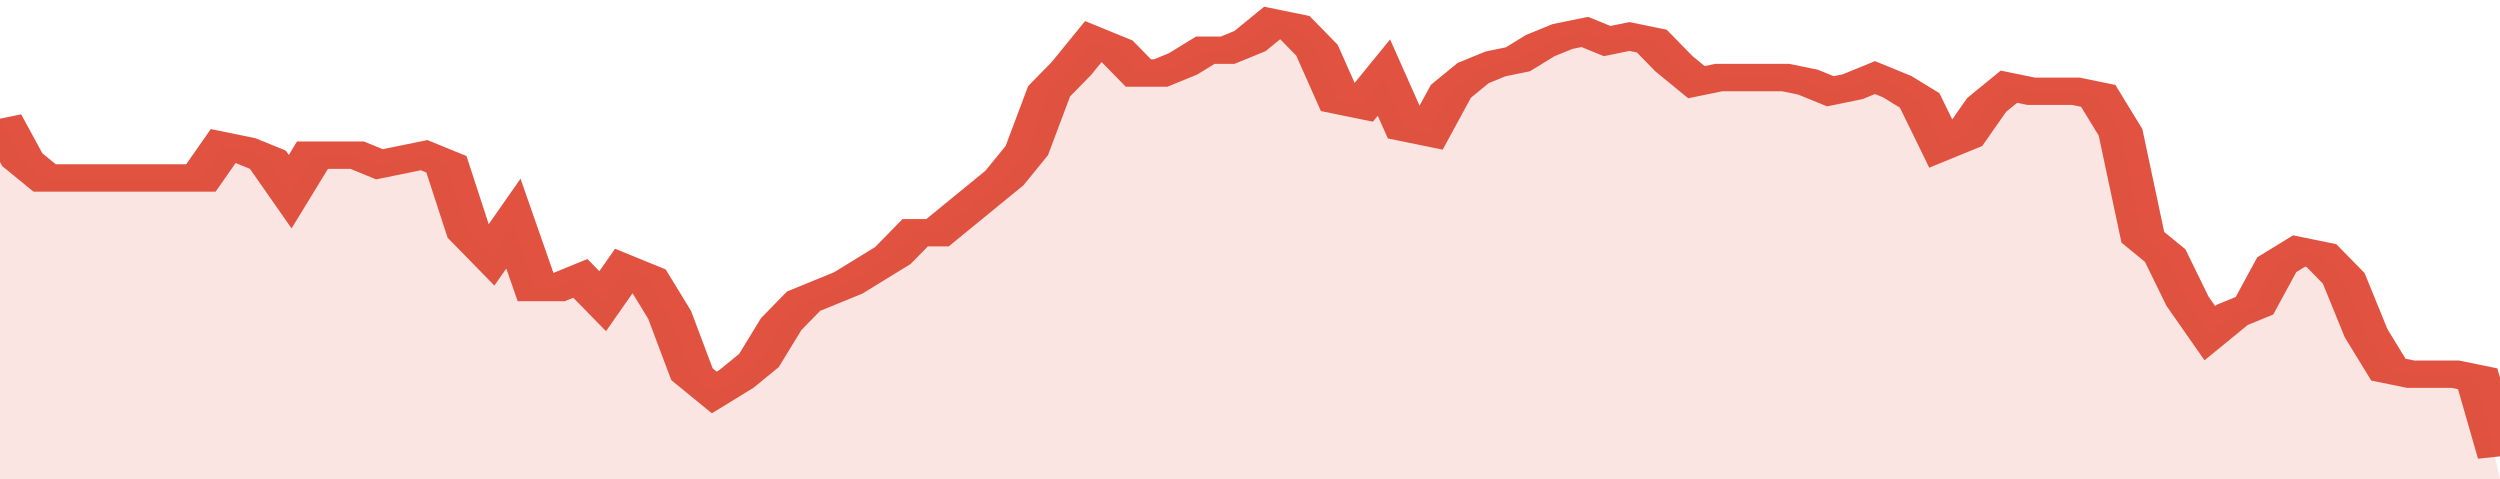 <svg xmlns="http://www.w3.org/2000/svg" viewBox="0 0 336 105" width="120" height="23" preserveAspectRatio="none">
				 <polyline fill="none" stroke="#E15241" stroke-width="6" points="0, 26 3, 35 6, 39 9, 39 12, 39 15, 39 18, 39 21, 39 24, 39 27, 39 30, 32 33, 33 36, 35 39, 42 42, 34 45, 34 48, 34 51, 36 54, 35 57, 34 60, 36 63, 51 66, 56 69, 49 72, 63 75, 63 78, 61 81, 66 84, 59 87, 61 90, 69 93, 82 96, 86 99, 83 102, 79 105, 71 108, 66 111, 64 114, 62 117, 59 120, 56 123, 51 126, 51 129, 47 132, 43 135, 39 138, 33 141, 20 144, 15 147, 9 150, 11 153, 16 156, 16 159, 14 162, 11 165, 11 168, 9 171, 5 174, 6 177, 11 180, 22 183, 23 186, 17 189, 28 192, 29 195, 20 198, 16 201, 14 204, 13 207, 10 210, 8 213, 7 216, 9 219, 8 222, 9 225, 14 228, 18 231, 17 234, 17 237, 17 240, 17 243, 18 246, 20 249, 19 252, 17 255, 19 258, 22 261, 32 264, 30 267, 23 270, 19 273, 20 276, 20 279, 20 282, 21 285, 29 288, 52 291, 56 294, 66 297, 73 300, 69 303, 67 306, 58 309, 55 312, 56 315, 61 318, 73 321, 81 324, 82 327, 82 330, 82 333, 83 336, 100 "> </polyline>
				 <polygon fill="#E15241" opacity="0.15" points="0, 105 0, 26 3, 35 6, 39 9, 39 12, 39 15, 39 18, 39 21, 39 24, 39 27, 39 30, 32 33, 33 36, 35 39, 42 42, 34 45, 34 48, 34 51, 36 54, 35 57, 34 60, 36 63, 51 66, 56 69, 49 72, 63 75, 63 78, 61 81, 66 84, 59 87, 61 90, 69 93, 82 96, 86 99, 83 102, 79 105, 71 108, 66 111, 64 114, 62 117, 59 120, 56 123, 51 126, 51 129, 47 132, 43 135, 39 138, 33 141, 20 144, 15 147, 9 150, 11 153, 16 156, 16 159, 14 162, 11 165, 11 168, 9 171, 5 174, 6 177, 11 180, 22 183, 23 186, 17 189, 28 192, 29 195, 20 198, 16 201, 14 204, 13 207, 10 210, 8 213, 7 216, 9 219, 8 222, 9 225, 14 228, 18 231, 17 234, 17 237, 17 240, 17 243, 18 246, 20 249, 19 252, 17 255, 19 258, 22 261, 32 264, 30 267, 23 270, 19 273, 20 276, 20 279, 20 282, 21 285, 29 288, 52 291, 56 294, 66 297, 73 300, 69 303, 67 306, 58 309, 55 312, 56 315, 61 318, 73 321, 81 324, 82 327, 82 330, 82 333, 83 336, 105 "></polygon>
			</svg>